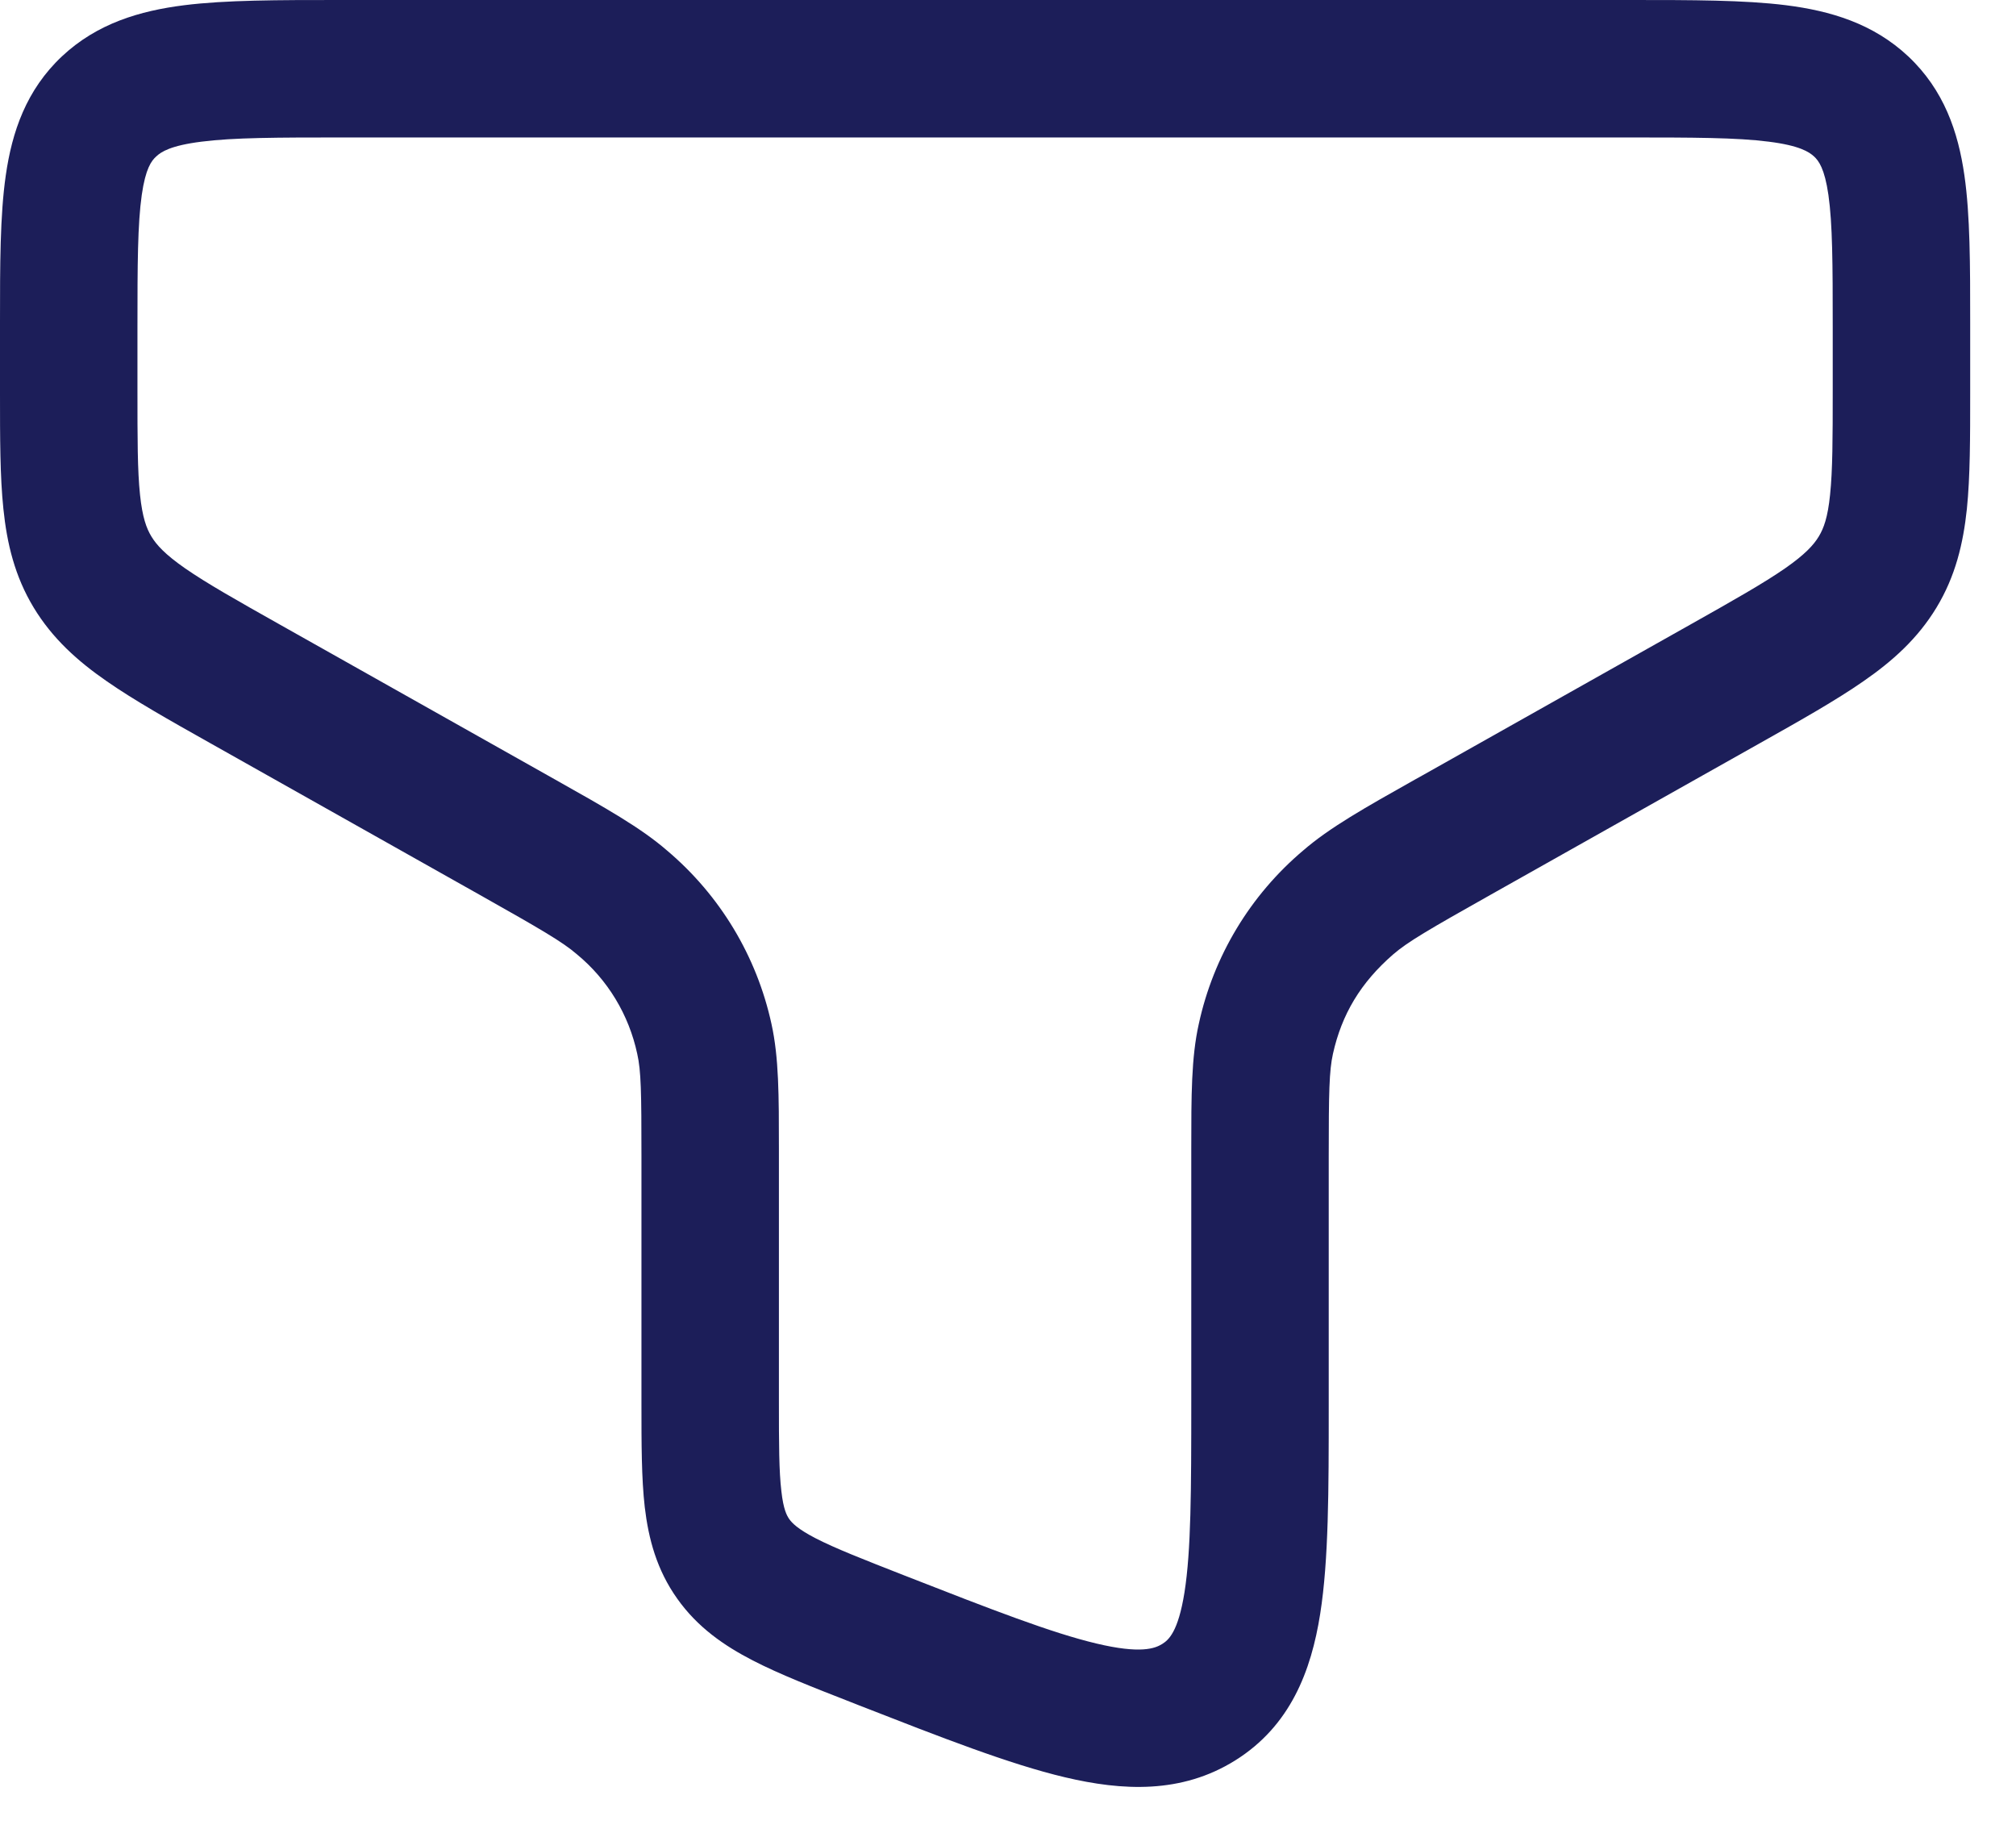 <svg width="22" height="20" viewBox="0 0 22 20" fill="none" xmlns="http://www.w3.org/2000/svg">
<path fill-rule="evenodd" clip-rule="evenodd" d="M3.703 0H17.797C18.464 0 19.034 -7.82311e-08 19.49 0.057C19.973 0.118 20.44 0.255 20.824 0.615C21.214 0.982 21.369 1.439 21.437 1.914C21.5 2.351 21.5 2.894 21.5 3.514V4.29C21.5 4.779 21.5 5.2 21.464 5.553C21.424 5.933 21.339 6.288 21.133 6.629C20.928 6.968 20.653 7.214 20.335 7.434C20.036 7.642 19.655 7.857 19.205 8.11L16.263 9.766C15.593 10.143 15.36 10.279 15.204 10.414C14.847 10.724 14.642 11.069 14.546 11.5C14.505 11.685 14.5 11.917 14.5 12.623V15.355C14.5 16.256 14.5 17.021 14.407 17.61C14.309 18.235 14.08 18.835 13.48 19.21C12.893 19.577 12.248 19.543 11.62 19.394C11.015 19.251 10.27 18.959 9.376 18.61L9.29 18.576C8.87 18.412 8.504 18.269 8.214 18.119C7.902 17.958 7.612 17.758 7.391 17.446C7.166 17.13 7.077 16.792 7.036 16.446C7 16.131 7 15.753 7 15.331V12.623C7 11.917 6.996 11.685 6.954 11.5C6.863 11.074 6.632 10.691 6.296 10.414C6.14 10.279 5.906 10.143 5.237 9.766L2.295 8.11C1.845 7.857 1.464 7.642 1.165 7.434C0.847 7.214 0.572 6.968 0.367 6.629C0.161 6.288 0.076 5.932 0.037 5.553C-5.96046e-08 5.201 0 4.779 0 4.29V3.514C0 2.894 -3.72529e-08 2.351 0.063 1.914C0.131 1.439 0.286 0.982 0.676 0.615C1.06 0.255 1.526 0.118 2.01 0.057C2.466 -7.82311e-08 3.036 0 3.703 0ZM2.198 1.546C1.864 1.588 1.758 1.656 1.703 1.709C1.653 1.755 1.589 1.836 1.547 2.127C1.502 2.445 1.5 2.879 1.5 3.565V4.255C1.5 4.789 1.5 5.133 1.528 5.399C1.554 5.646 1.598 5.765 1.652 5.854C1.707 5.945 1.799 6.048 2.02 6.202C2.254 6.364 2.573 6.545 3.06 6.819L5.973 8.459L6.053 8.504C6.613 8.819 6.993 9.033 7.279 9.281C7.857 9.769 8.258 10.434 8.419 11.174C8.5 11.541 8.5 11.954 8.5 12.534V15.293C8.5 15.765 8.501 16.055 8.527 16.273C8.549 16.471 8.586 16.538 8.613 16.577C8.643 16.619 8.703 16.684 8.902 16.787C9.114 16.896 9.407 17.011 9.869 17.192C10.83 17.568 11.477 17.819 11.966 17.935C12.445 18.049 12.603 17.99 12.684 17.939C12.752 17.896 12.857 17.809 12.926 17.376C12.998 16.919 13 16.273 13 15.292V12.534C13 11.954 13 11.541 13.082 11.174C13.242 10.435 13.643 9.769 14.221 9.281C14.507 9.033 14.888 8.818 15.446 8.504L15.527 8.459L18.44 6.819C18.927 6.545 19.246 6.364 19.48 6.202C19.701 6.048 19.793 5.945 19.848 5.854C19.902 5.765 19.946 5.646 19.971 5.399C19.999 5.133 20 4.789 20 4.254V3.564C20 2.879 19.998 2.444 19.953 2.127C19.911 1.836 19.846 1.755 19.798 1.709C19.742 1.657 19.636 1.588 19.302 1.546C18.952 1.501 18.477 1.5 17.75 1.5H3.75C3.023 1.5 2.549 1.501 2.198 1.546Z" fill="#1C1E59"/>
</svg>
